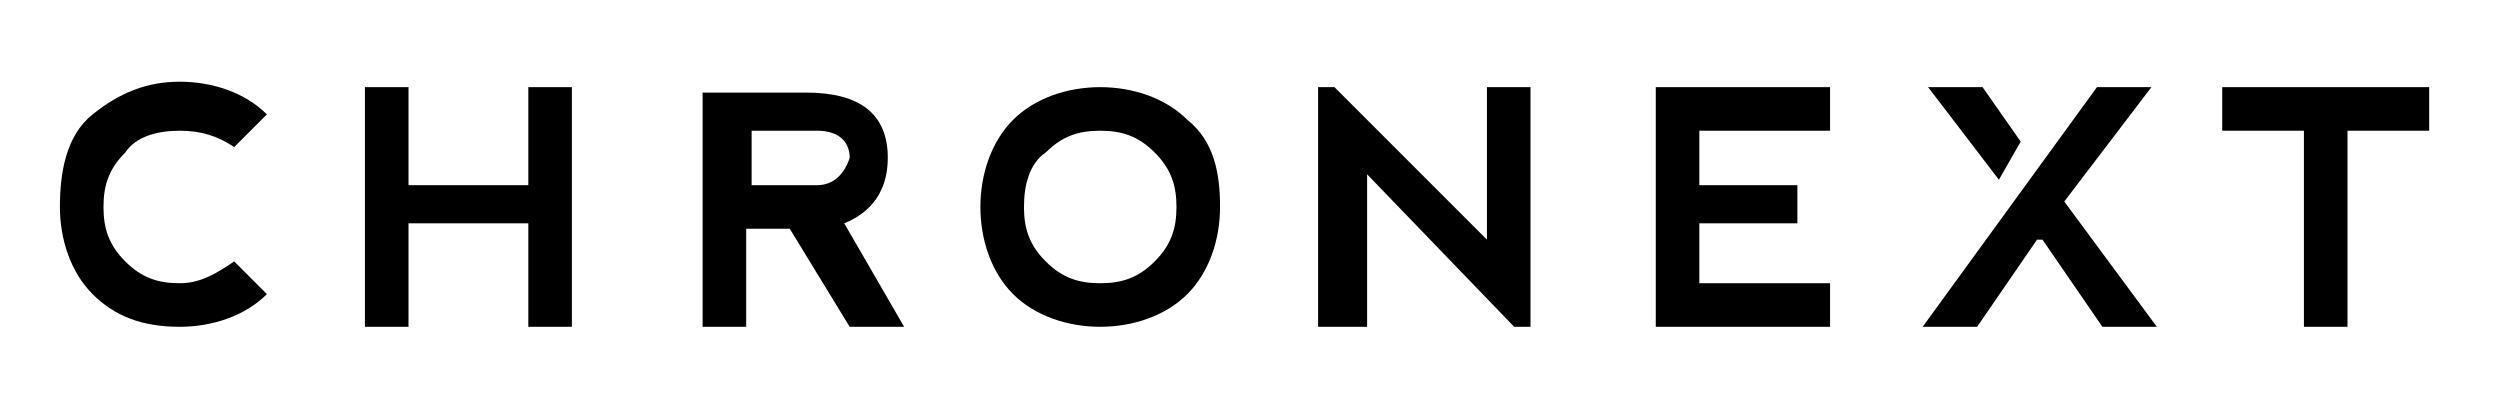 <svg enable-background="new 0 0 45.9 7.4" viewBox="0 0 45.9 7.4" xmlns="http://www.w3.org/2000/svg"><path d="m3.3 5.2c-.4 0-.7-.1-1-.4s-.4-.6-.4-1 .1-.7.4-1c.2-.3.6-.4 1-.4s.7.1 1 .3l.6-.6c-.4-.4-1-.6-1.6-.6s-1.1.2-1.6.6-.6 1.1-.6 1.7.2 1.2.6 1.6.9.6 1.6.6c.6 0 1.2-.2 1.6-.6l-.6-.6c-.3.2-.6.4-1 .4z"/><path d="m9.7 3.3v.1h-.1-2-.1v-.1-1.7h-.8v4.4h.8v-1.8-.1h.1 2 .1v.1 1.8h.8v-4.4h-.8z"/><path d="m16.6 6-1.1-1.9c.5-.2.8-.6.8-1.2 0-.8-.5-1.2-1.5-1.2h-1.9v4.3h.8v-1.8h.8l1.1 1.8zm-1.6-2.6h-1.2v-1h1.2c.4 0 .6.2.6.5-.1.3-.3.5-.6.5z"/><path d="m21.8 2.2c-.4-.4-1-.6-1.6-.6s-1.2.2-1.6.6-.6 1-.6 1.6.2 1.2.6 1.6 1 .6 1.6.6 1.2-.2 1.6-.6.6-1 .6-1.6-.1-1.2-.6-1.6zm-.6 2.6c-.3.3-.6.4-1 .4s-.7-.1-1-.4-.4-.6-.4-1 .1-.8.4-1c.3-.3.6-.4 1-.4s.7.1 1 .4.4.6.4 1-.1.7-.4 1z"/><path d="m27.3 4.3v.1l-2.8-2.8h-.3v4.4h.9v-2.7-.1l2.7 2.8h.3v-4.4h-.8z"/><path d="m30.4 6h3.2v-.8h-2.3-.1v-1-.1h.1 1.7v-.7h-1.7-.1v-.1-.9h.1 2.3v-.8h-3.2z"/><path d="m40.8 2.4h1.4.1v3.6h.8v-3.6h1.5v-.8h-3.8z"/><path d="m37.1 2.6-.7-1h-1l1.3 1.7z"/><path d="m39.6 6-1.7-2.3 1.6-2.1h-1l-3.2 4.4h1l1.1-1.6h.1l1.1 1.6z"/></svg>